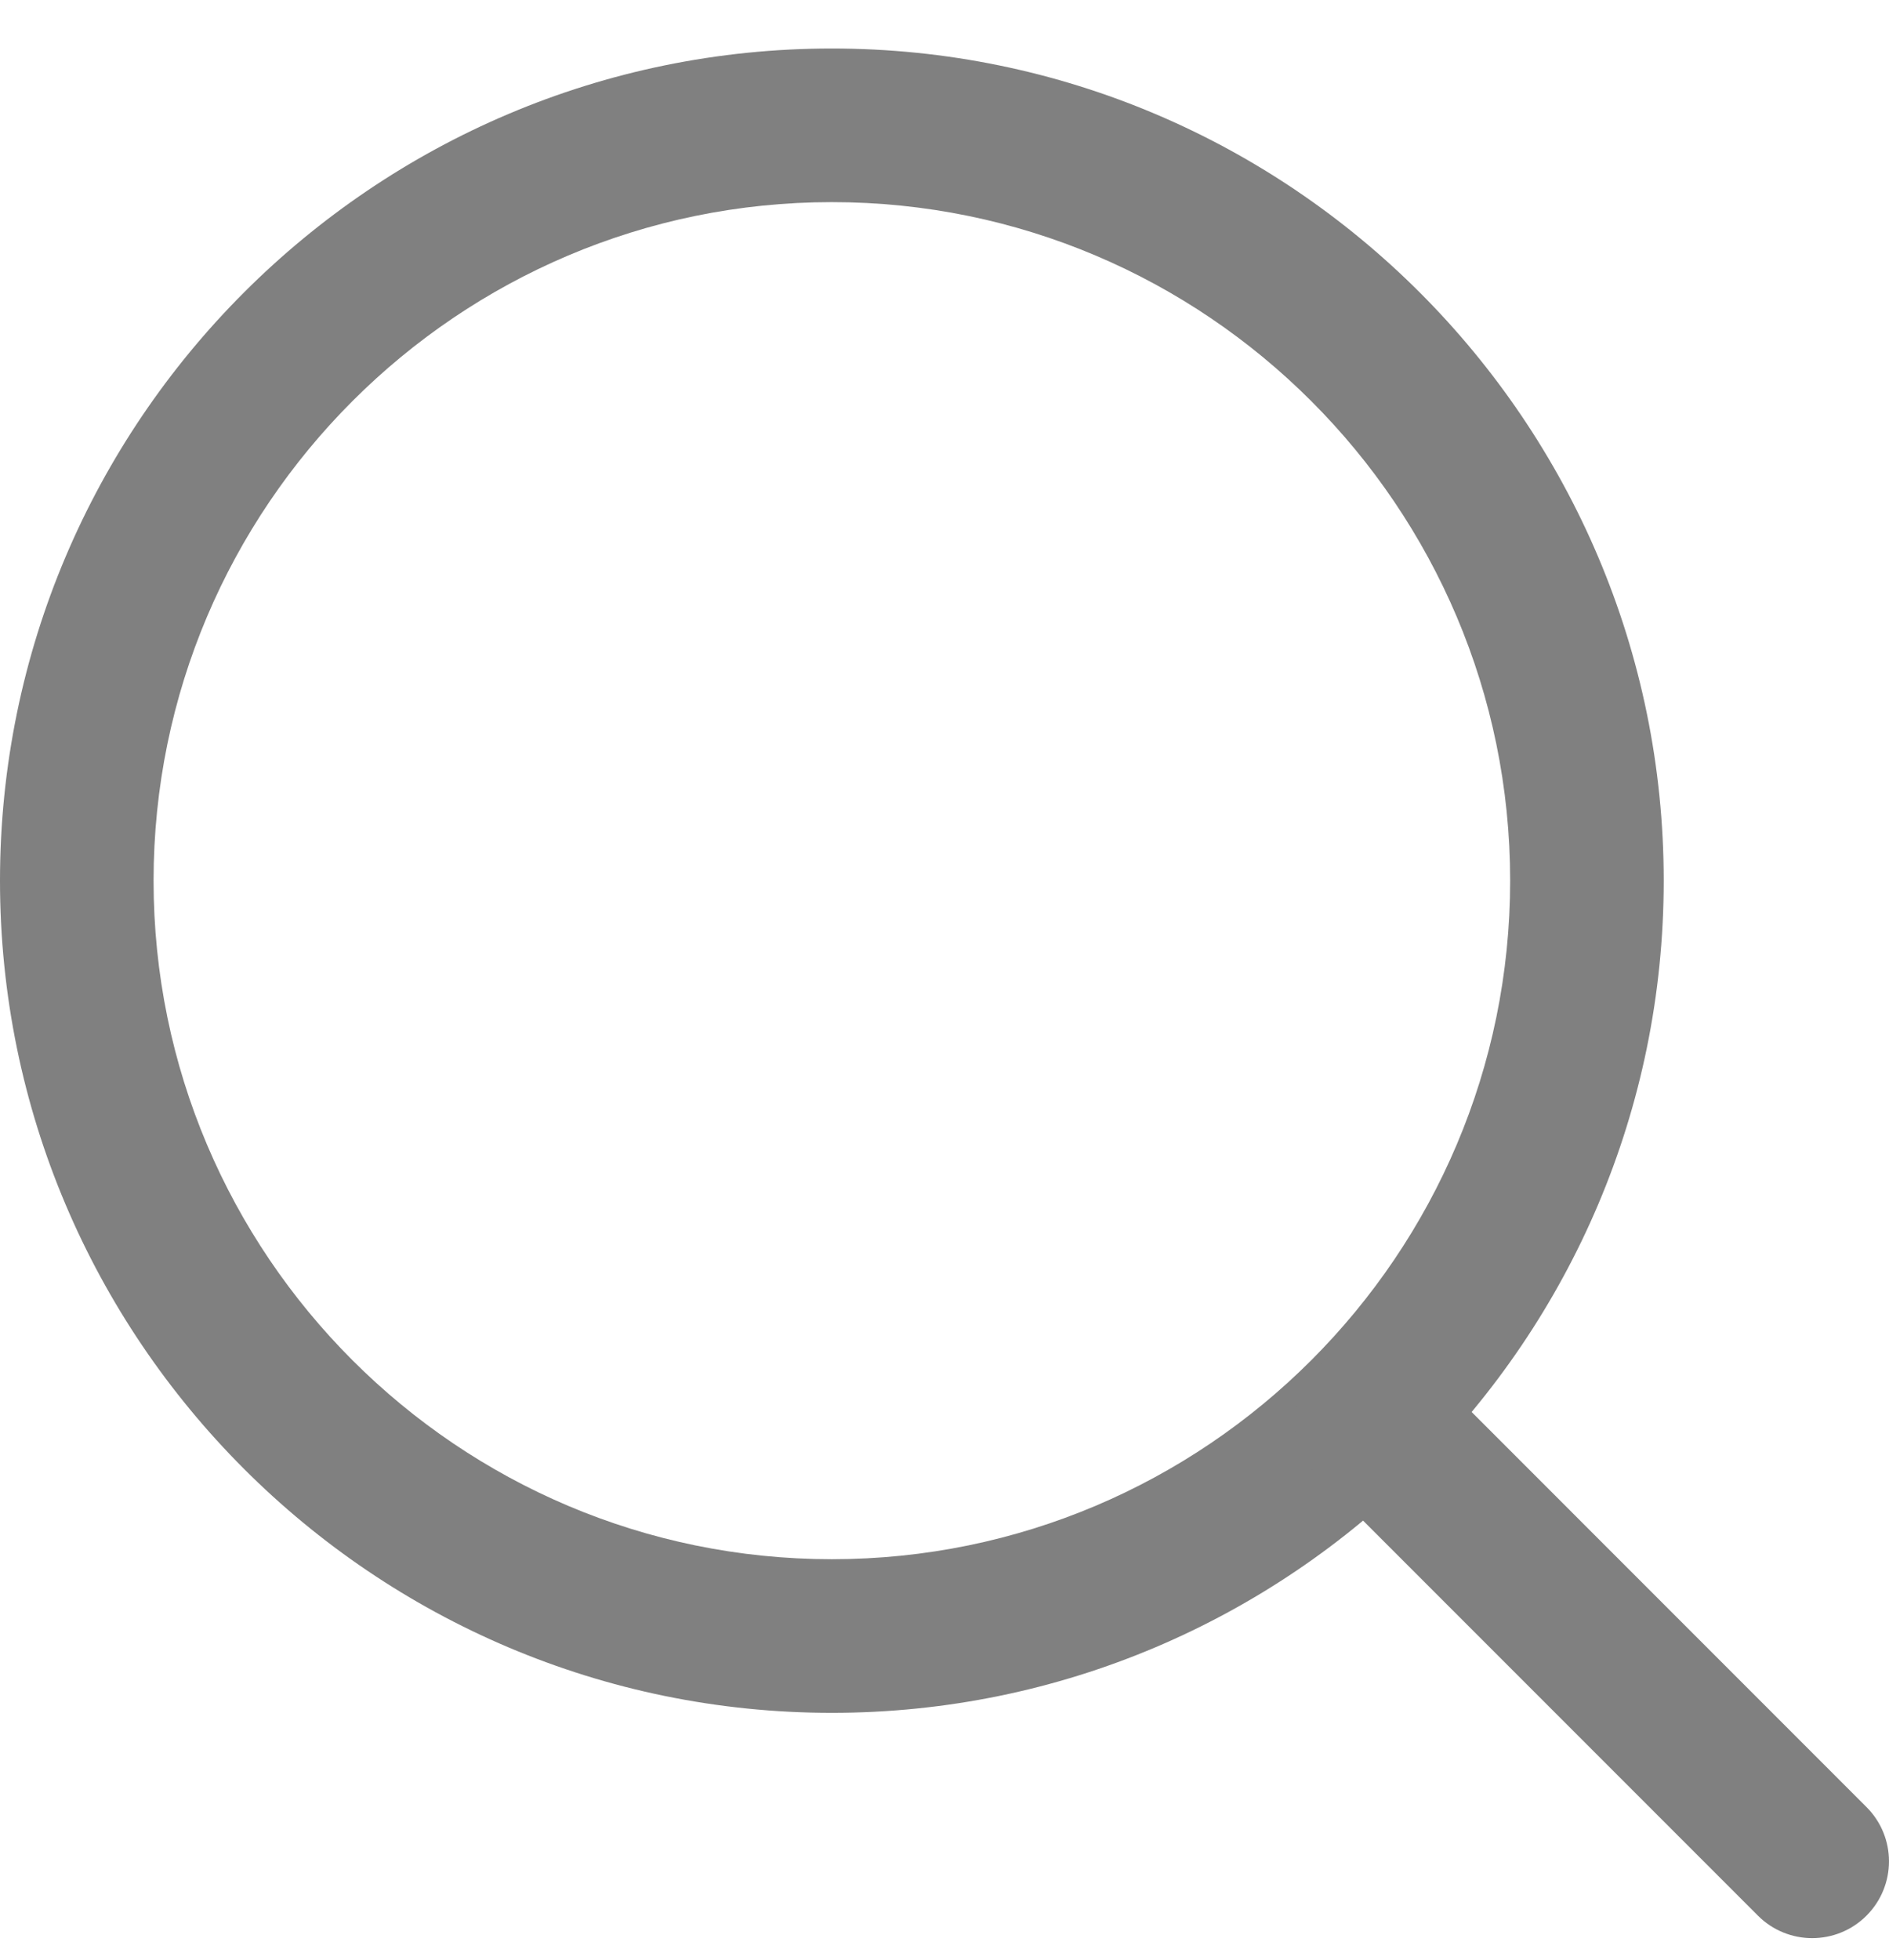 <svg width="27" height="28" viewBox="0 0 27 28" fill="none" xmlns="http://www.w3.org/2000/svg">
<path d="M11.89 0.693C5.334 0.693 0 6.027 0 12.583C0 19.139 5.334 24.473 11.89 24.473C18.447 24.473 23.78 19.139 23.78 12.583C23.78 6.027 18.447 0.693 11.89 0.693ZM11.89 22.278C6.544 22.278 2.195 17.929 2.195 12.583C2.195 7.237 6.544 2.888 11.89 2.888C17.236 2.888 21.585 7.237 21.585 12.583C21.585 17.929 17.236 22.278 11.89 22.278Z" fill="#808080"/>
<path d="M26.678 25.819L20.386 19.526C19.957 19.098 19.263 19.098 18.834 19.526C18.405 19.955 18.405 20.65 18.834 21.078L25.127 27.371C25.341 27.585 25.622 27.692 25.902 27.692C26.183 27.692 26.464 27.585 26.678 27.371C27.107 26.942 27.107 26.247 26.678 25.819Z" fill="#808080"/>
</svg>
